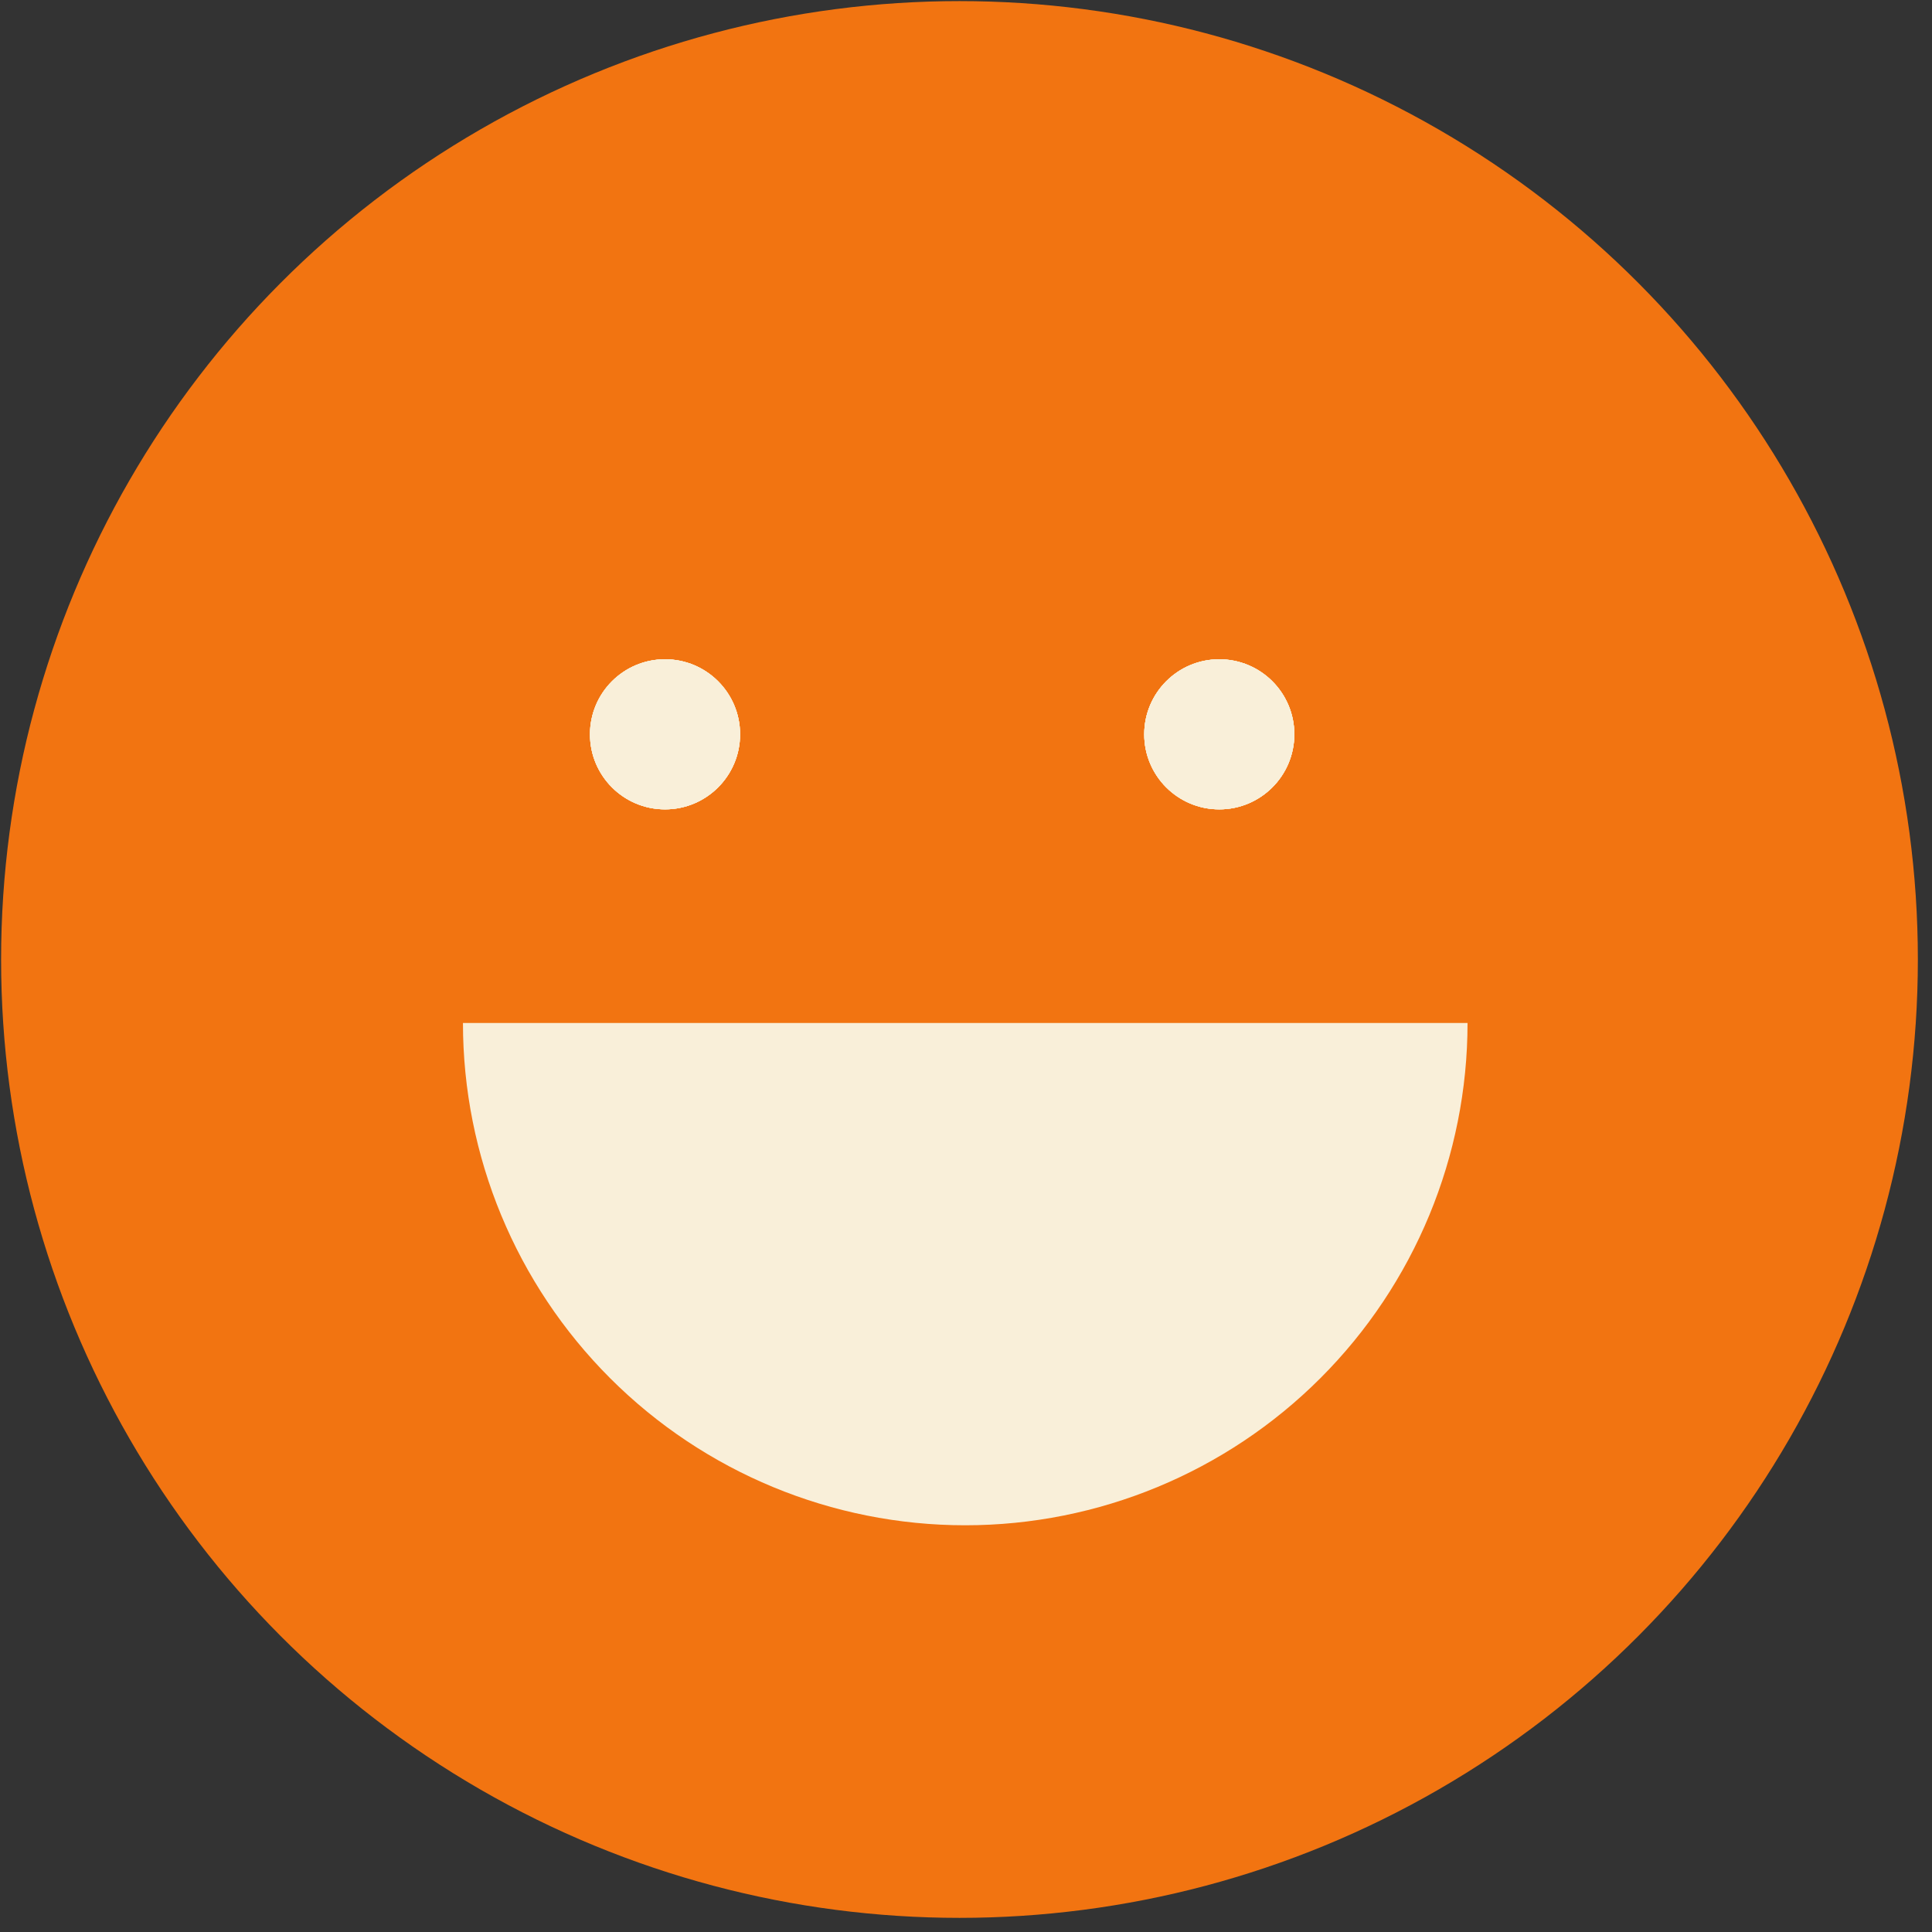 <?xml version="1.0" encoding="UTF-8"?> <svg xmlns="http://www.w3.org/2000/svg" width="123" height="123" viewBox="0 0 123 123" fill="none"><rect x="0" y="0" width="123" height="123" fill="#333333" stroke="none"/> <circle cx="61.085" cy="61.085" r="61.015" fill="#F27411"></circle> <circle cx="42.339" cy="46.75" r="4.778" fill="#F9EFD9"></circle> <circle cx="42.339" cy="46.75" r="4.778" fill="#F9EFD9"></circle> <circle cx="42.339" cy="46.75" r="4.778" fill="#F9EFD9"></circle> <circle cx="42.339" cy="46.75" r="4.778" fill="#F9EFD9"></circle> <circle cx="77.625" cy="46.75" r="4.778" fill="#F9EFD9"></circle> <circle cx="77.625" cy="46.75" r="4.778" fill="#F9EFD9"></circle> <circle cx="77.625" cy="46.75" r="4.778" fill="#F9EFD9"></circle> <circle cx="77.625" cy="46.75" r="4.778" fill="#F9EFD9"></circle> <path d="M29.474 65.128C29.474 73.609 32.844 81.743 38.841 87.74C44.838 93.737 52.971 97.106 61.452 97.106C69.933 97.106 78.067 93.737 84.064 87.74C90.061 81.743 93.43 73.609 93.43 65.128L61.452 65.128L29.474 65.128Z" fill="#F9EFD9"></path> </svg> 